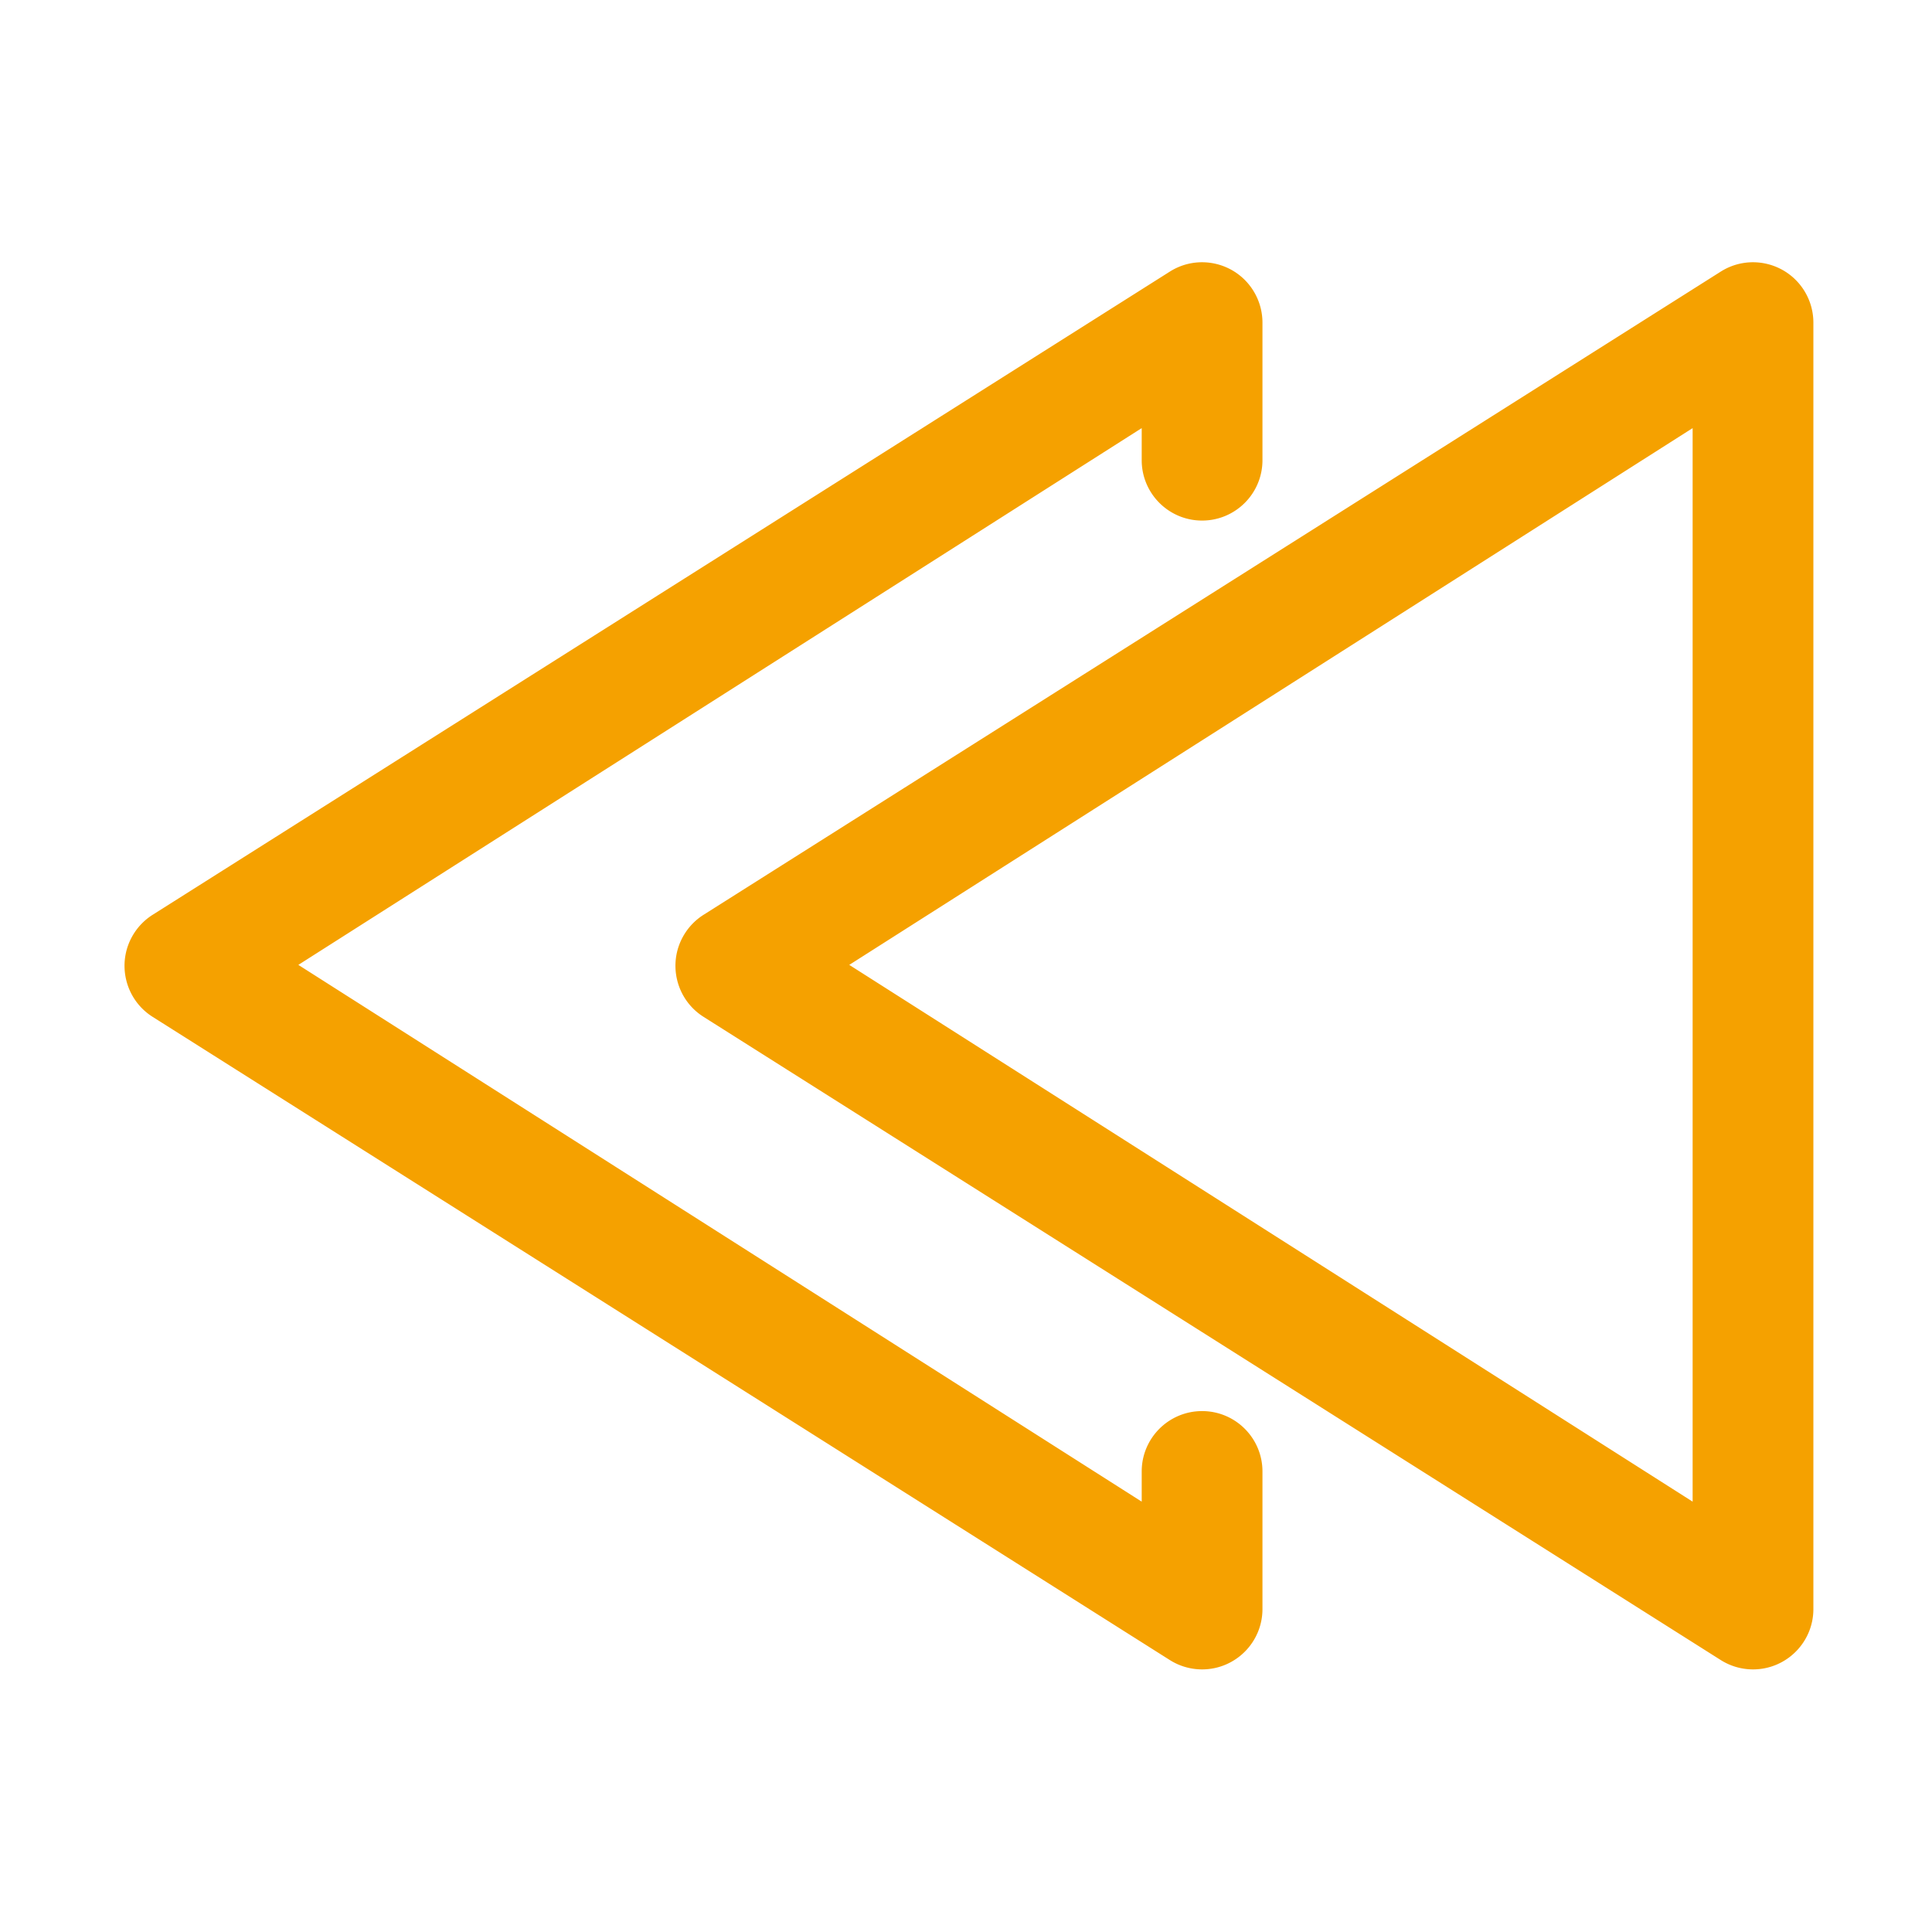 <?xml version="1.0" standalone="no"?><!DOCTYPE svg PUBLIC "-//W3C//DTD SVG 1.1//EN" "http://www.w3.org/Graphics/SVG/1.1/DTD/svg11.dtd"><svg t="1661856419262" class="icon" viewBox="0 0 1024 1024" version="1.1" xmlns="http://www.w3.org/2000/svg" p-id="1045" xmlns:xlink="http://www.w3.org/1999/xlink" width="200" height="200"><path d="M372.903 484.863L912.028 143.958c14.937-9.445 34.703-4.993 44.148 9.944A32 32 0 0 1 961.13 171.005L961.13 852.814c0 17.673-14.327 32-32 32a32 32 0 0 1-17.102-4.954l-539.125-340.904c-14.938-9.446-19.39-29.212-9.944-44.149a32 32 0 0 1 9.944-9.944zM450.13 511.409l447 284.5 0-569-447 284.5z m187-235.5c-17.673 0-32-14.327-32-32l0-17-447 284.5 447 284.5 0-16c0-17.673 14.327-32 32-32 17.673 0 32 14.327 32 32V852.814c0 17.673-14.327 32-32 32a32 32 0 0 1-17.102-4.954l-539.125-340.904c-14.938-9.446-19.39-29.212-9.944-44.149a32 32 0 0 1 9.944-9.944L620.028 143.958c14.937-9.445 34.703-4.993 44.148 9.944A32 32 0 0 1 669.13 171.005l0 72.904c0 17.673-14.327 32-32 32z" fill="#f5a100" p-id="1046"></path></svg>
